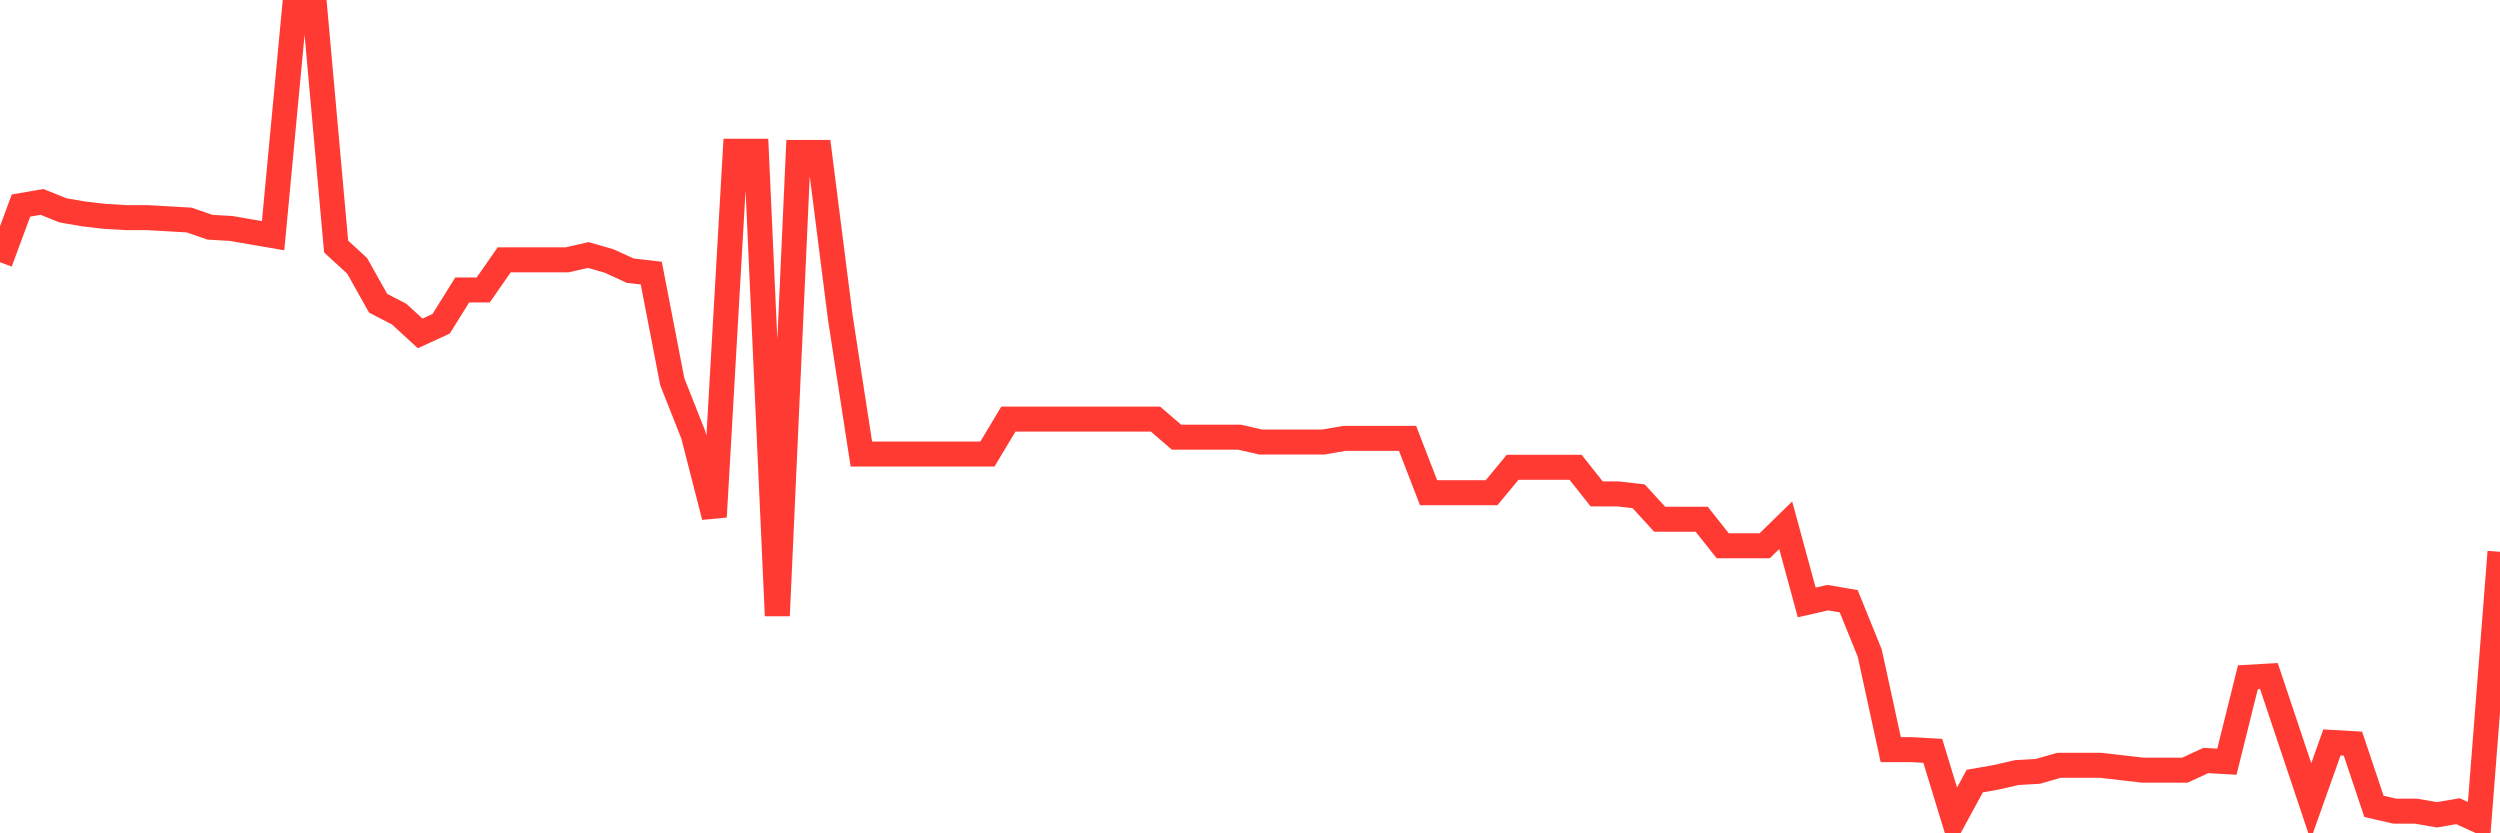 <svg
  xmlns="http://www.w3.org/2000/svg"
  xmlns:xlink="http://www.w3.org/1999/xlink"
  width="120"
  height="40"
  viewBox="0 0 120 40"
  preserveAspectRatio="none"
>
  <polyline
    points="0,12.587 1.008,9.866 2.017,9.692 3.025,10.097 4.034,10.271 5.042,10.387 6.05,10.445 7.059,10.445 8.067,10.503 9.076,10.561 10.084,10.908 11.092,10.966 12.101,11.14 13.109,11.313 14.118,0.6 15.126,0.6 16.134,11.835 17.143,12.761 18.151,14.556 19.16,15.078 20.168,16.004 21.176,15.541 22.185,13.919 23.193,13.919 24.202,12.472 25.21,12.472 26.218,12.472 27.227,12.472 28.235,12.24 29.244,12.53 30.252,12.993 31.261,13.109 32.269,18.321 33.277,20.869 34.286,24.807 35.294,7.26 36.303,7.26 37.311,29.555 38.319,7.318 39.328,7.318 40.336,15.251 41.345,21.795 42.353,21.795 43.361,21.795 44.37,21.795 45.378,21.795 46.387,21.795 47.395,21.795 48.403,20.116 49.412,20.116 50.42,20.116 51.429,20.116 52.437,20.116 53.445,20.116 54.454,20.116 55.462,20.116 56.471,20.984 57.479,20.984 58.487,20.984 59.496,20.984 60.504,21.216 61.513,21.216 62.521,21.216 63.529,21.216 64.538,21.042 65.546,21.042 66.555,21.042 67.563,21.042 68.571,23.648 69.58,23.648 70.588,23.648 71.597,23.648 72.605,22.432 73.613,22.432 74.622,22.432 75.63,22.432 76.639,23.706 77.647,23.706 78.655,23.822 79.664,24.922 80.672,24.922 81.681,24.922 82.689,26.196 83.697,26.196 84.706,26.196 85.714,25.212 86.723,28.918 87.731,28.687 88.739,28.86 89.748,31.35 90.756,35.983 91.765,35.983 92.773,36.041 93.782,39.342 94.79,37.489 95.798,37.315 96.807,37.084 97.815,37.026 98.824,36.736 99.832,36.736 100.84,36.736 101.849,36.852 102.857,36.968 103.866,36.968 104.874,36.968 105.882,36.504 106.891,36.562 107.899,32.509 108.908,32.451 109.916,35.462 110.924,38.473 111.933,35.636 112.941,35.694 113.95,38.705 114.958,38.937 115.966,38.937 116.975,39.11 117.983,38.937 118.992,39.4 120,26.486"
    fill="none"
    stroke="#ff3a33"
    stroke-width="1.2"
  >
  </polyline>
</svg>